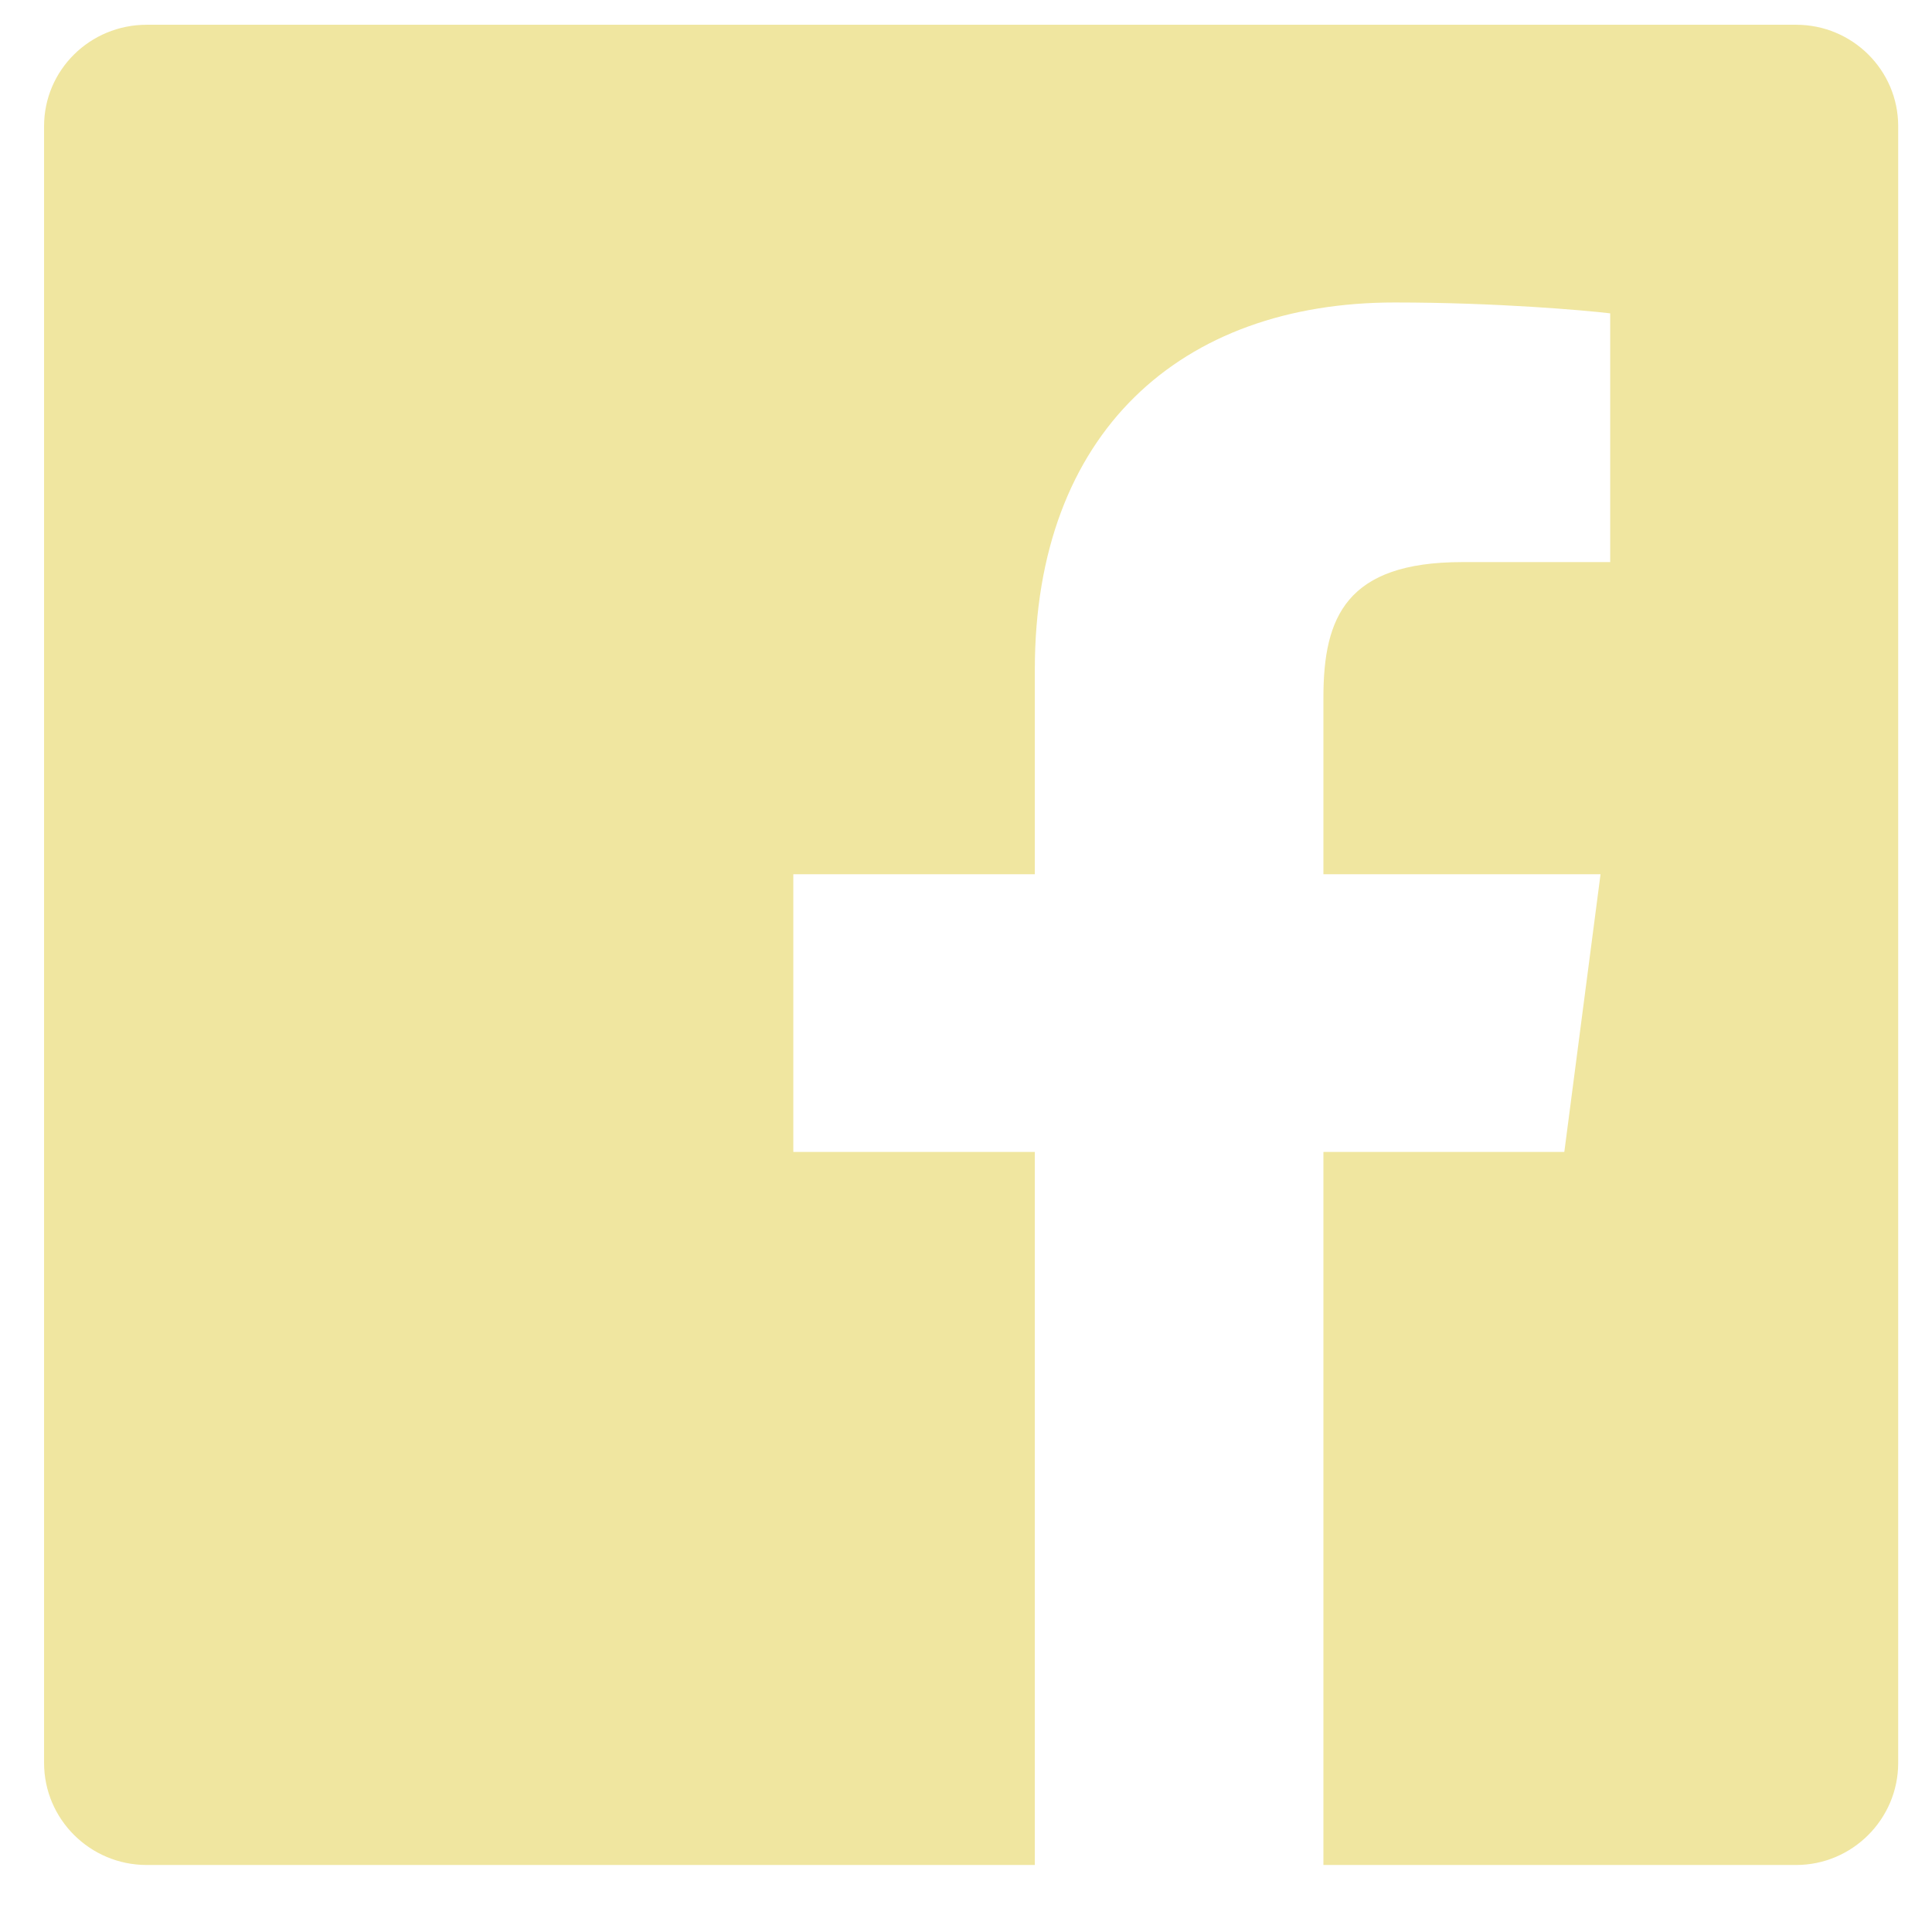 <?xml version="1.0"?>
<svg width="32" height="32" xmlns="http://www.w3.org/2000/svg" xmlns:svg="http://www.w3.org/2000/svg" stroke-width="2" version="1.1">
 <g class="layer">
  <title>Layer 1</title>
  <path d="m2.43,0.41c-0.94,0 -1.7,0.75 -1.7,1.68l0,27.11c0,0.93 0.76,1.69 1.7,1.69l14.71,0l0,-11.81l-4,0l0,-4.6l4,0l0,-3.39c0,-3.93 2.42,-6.08 5.96,-6.08c1.69,0 3.15,0.13 3.57,0.18l0,4.12l-2.45,0c-1.92,0 -2.3,0.91 -2.3,2.24l0,2.93l4.59,0l-0.6,4.6l-3.99,0l0,11.81l7.83,0c0.93,0 1.69,-0.76 1.69,-1.69l0,-27.11c0,-0.93 -0.76,-1.68 -1.69,-1.68l-27.32,0z" fill="#f0e6a0" id="svg_1"/>
 </g>
</svg>